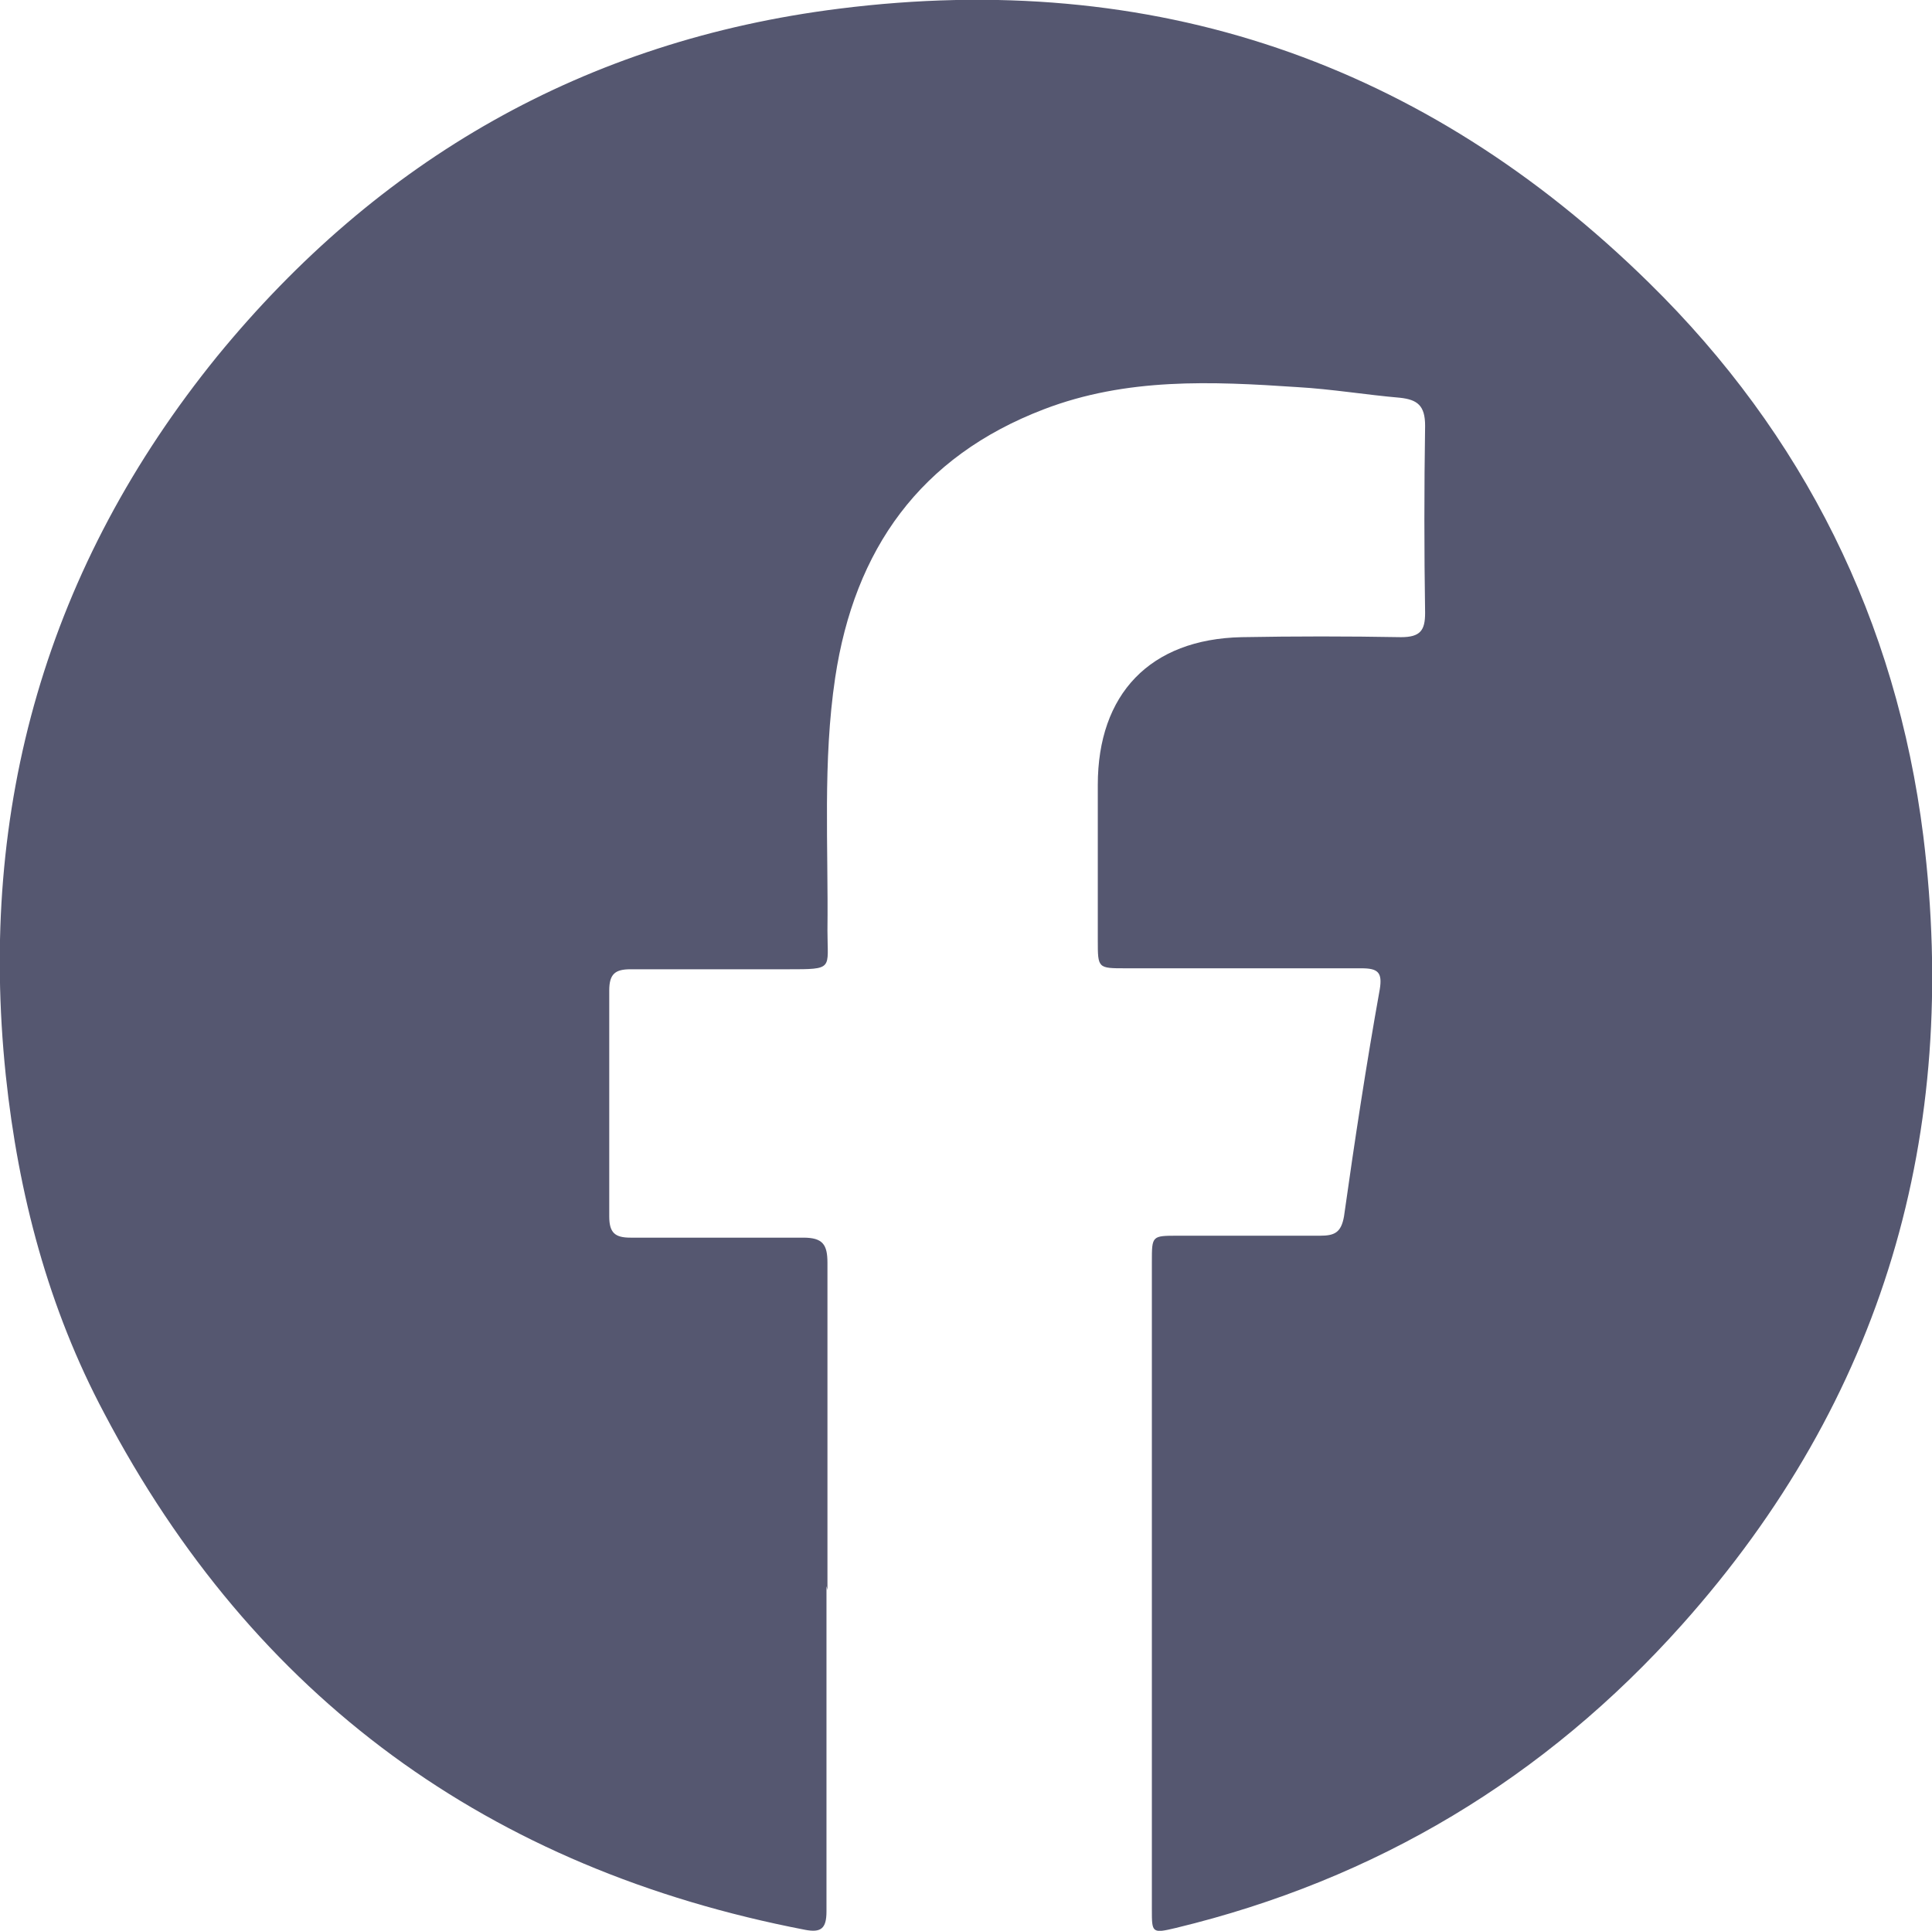 <?xml version="1.0" encoding="UTF-8"?>
<svg id="Layer_1" data-name="Layer 1" xmlns="http://www.w3.org/2000/svg" viewBox="0 0 20.01 20">
  <defs>
    <style>
      .cls-1 {
        fill: #555770;
        stroke-width: 0px;
      }
    </style>
  </defs>
  <path class="cls-1" d="m8.56,16.43c0,1.12,0,2.24,0,3.37,0,.18-.06.22-.22.19-3.27-.63-5.71-2.4-7.26-5.35-.58-1.09-.89-2.27-1.02-3.5-.29-2.78.43-5.28,2.19-7.45C3.92,1.65,6.06.42,8.69.09c3.25-.41,6.06.55,8.39,2.84,1.6,1.57,2.56,3.5,2.84,5.73.38,3.08-.41,5.83-2.5,8.17-1.42,1.59-3.17,2.64-5.24,3.14-.25.06-.25.05-.25-.19,0-2.24,0-4.48,0-6.71,0-.27,0-.27.27-.27.49,0,.98,0,1.47,0,.15,0,.22-.03.25-.2.11-.78.23-1.57.37-2.35.03-.18-.02-.22-.19-.22-.81,0-1.63,0-2.44,0-.29,0-.29,0-.29-.29,0-.54,0-1.08,0-1.61,0-.94.54-1.51,1.49-1.53.55-.01,1.1-.01,1.65,0,.2,0,.25-.07.25-.25-.01-.65-.01-1.29,0-1.94,0-.21-.08-.27-.26-.29-.35-.03-.71-.09-1.06-.11-.89-.06-1.77-.1-2.63.23-1.28.49-1.96,1.45-2.16,2.78-.13.87-.07,1.74-.08,2.62,0,.4.07.4-.41.4-.54,0-1.09,0-1.63,0-.16,0-.22.05-.22.22,0,.78,0,1.56,0,2.34,0,.17.06.22.22.22.6,0,1.2,0,1.79,0,.2,0,.25.07.25.26,0,1.13,0,2.26,0,3.39Z"/>
</svg>